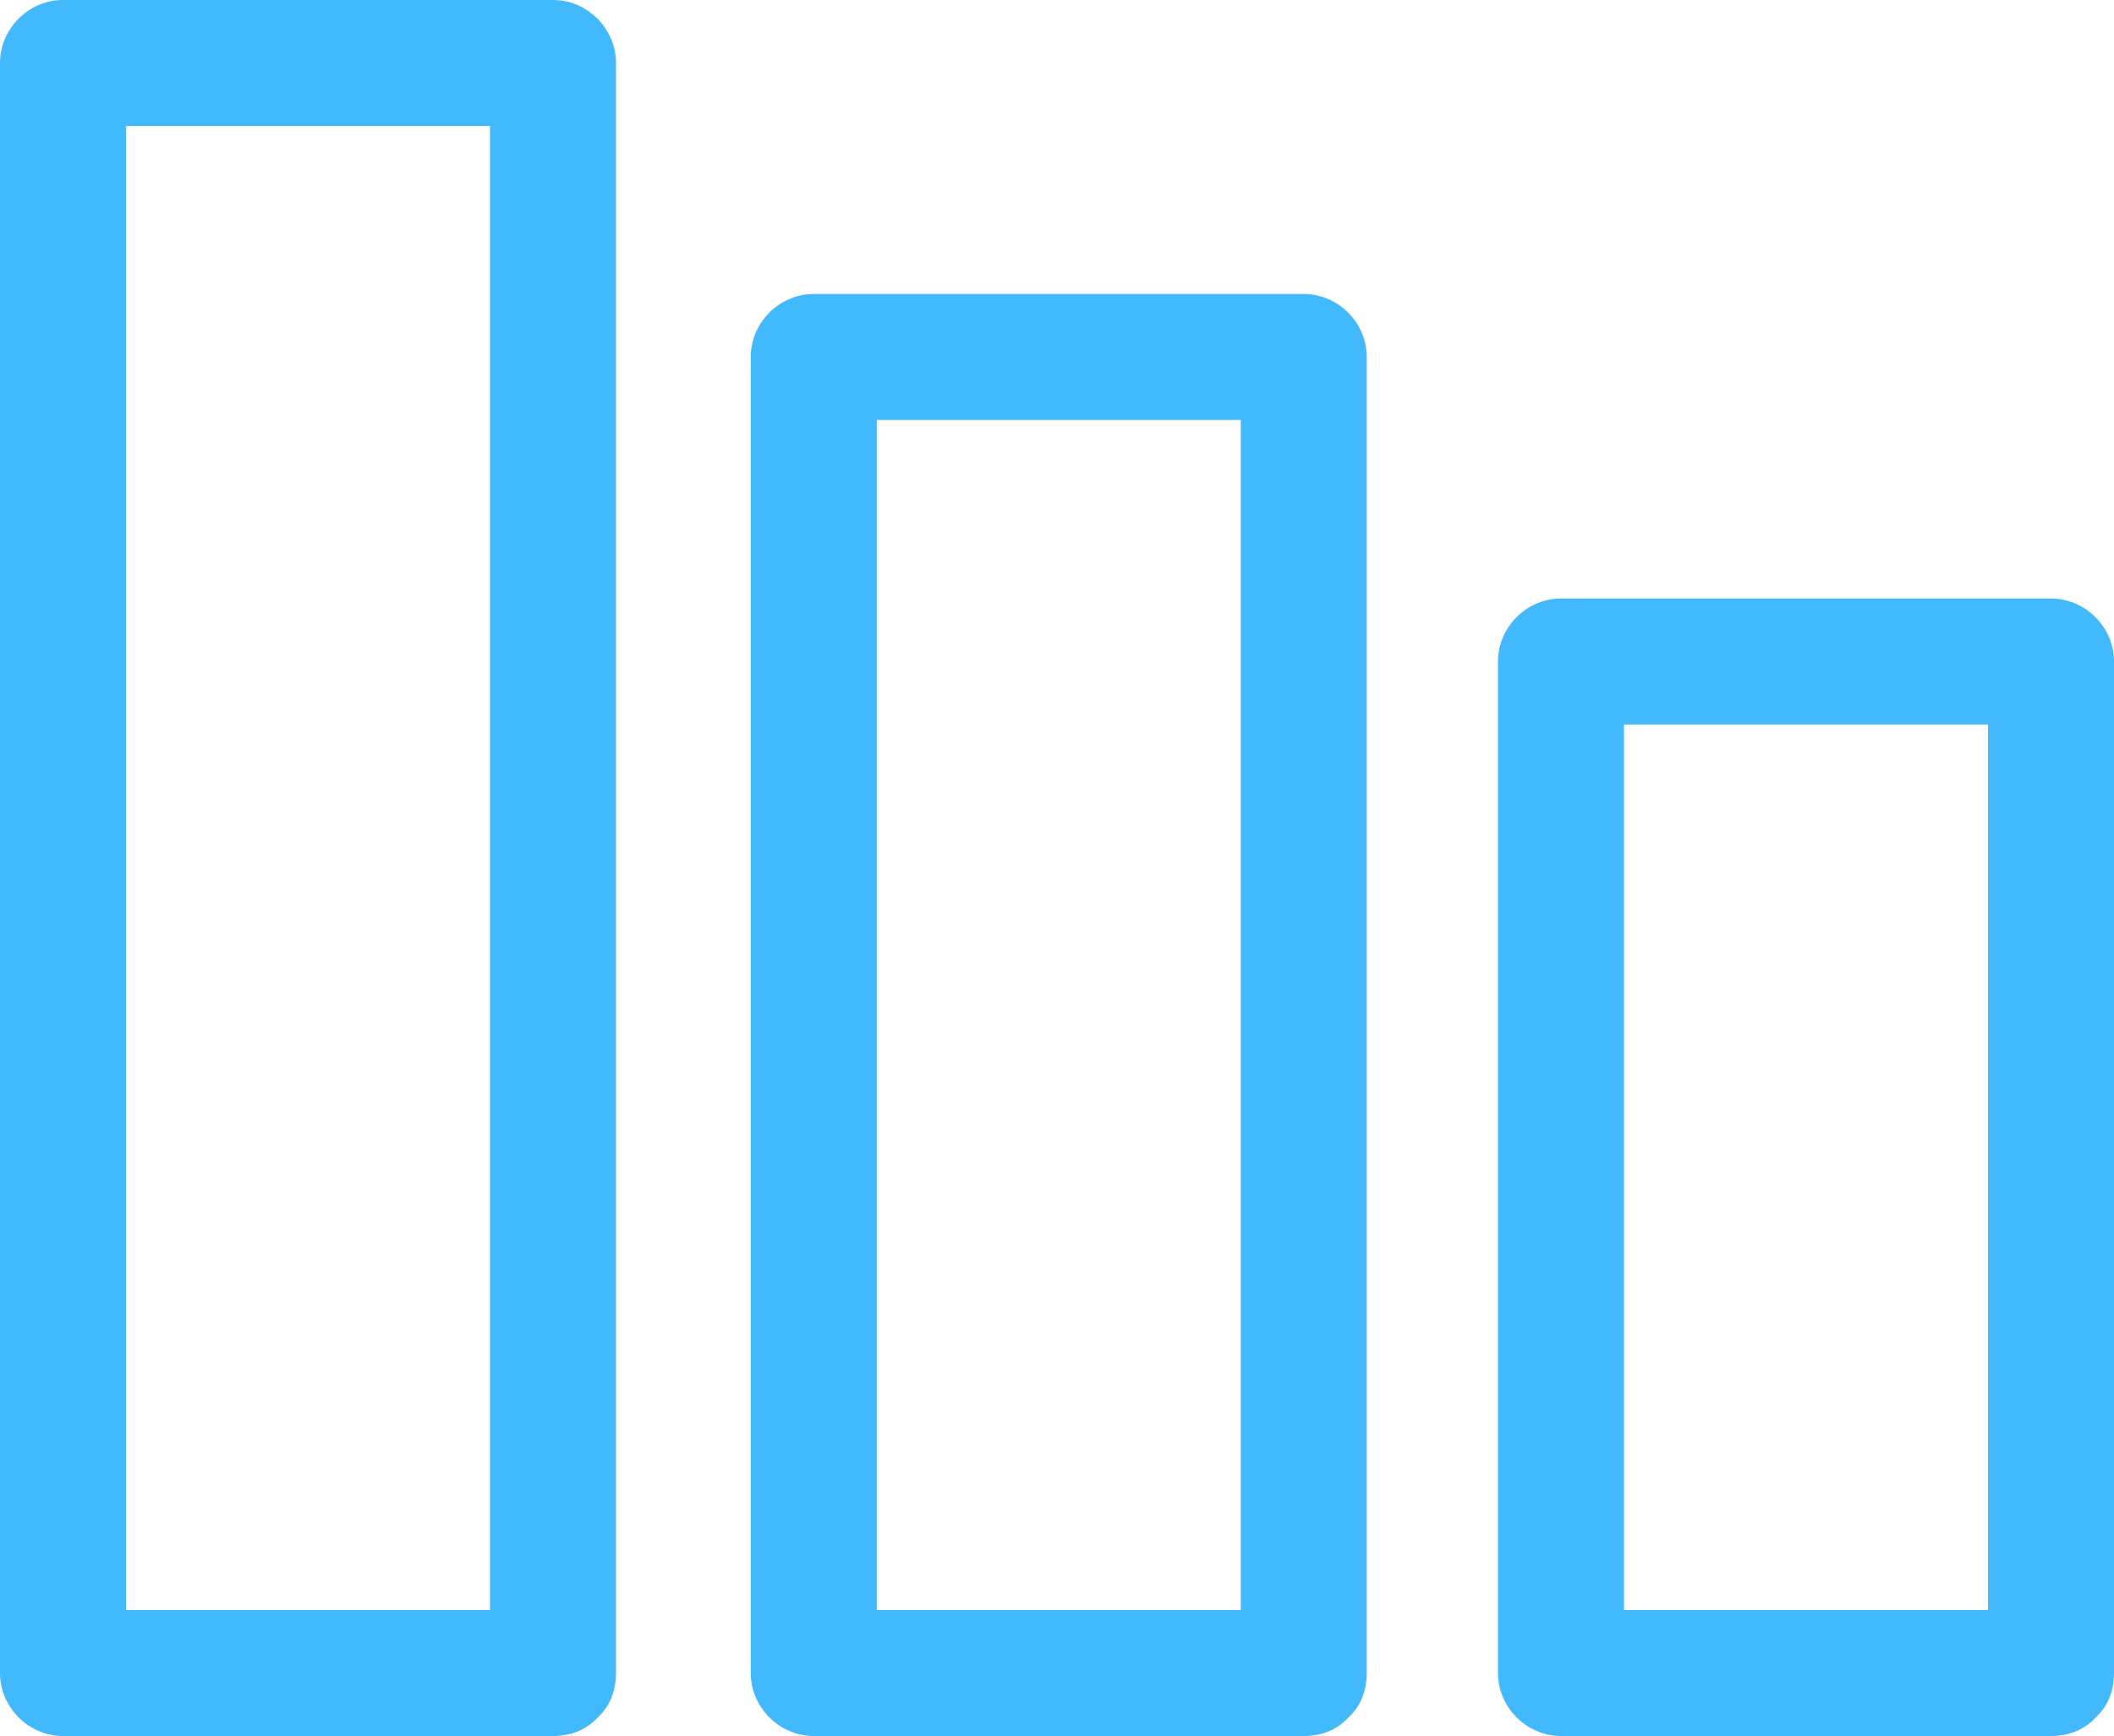 <?xml version="1.0" encoding="utf-8" standalone="no"?><!-- Generator: Adobe Illustrator 15.0.0, SVG Export Plug-In . SVG Version: 6.00 Build 0)  --><svg xmlns="http://www.w3.org/2000/svg" xmlns:xlink="http://www.w3.org/1999/xlink" enable-background="new 0 0 400.236 328.675" fill="#000000" height="328.675px" id="Layer_1" version="1.1" viewBox="0 0 400.236 328.675" width="400.236px" x="0px" xml:space="preserve" y="0px">
<g id="Layer_X">
	<g id="change1">
		<path d="M246.833,304.82c-30.922,0-61.848,0-92.77,0c3.977,3.976,7.952,7.952,11.928,11.928    c0-83.051,0-166.105,0-249.159c-3.976,3.977-7.951,7.952-11.928,11.928c30.922,0,61.848,0,92.77,0    c-3.976-3.976-7.953-7.951-11.928-11.928c0,83.054,0,166.108,0,249.159c0,15.382,23.854,15.382,23.854,0    c0-83.051,0-166.105,0-249.159c0-6.503-5.428-11.927-11.927-11.927c-30.922,0-61.848,0-92.77,0    c-6.503,0-11.927,5.424-11.927,11.927c0,83.054,0,166.108,0,249.159c0,6.499,5.424,11.927,11.927,11.927    c30.922,0,61.848,0,92.77,0C262.216,328.675,262.216,304.82,246.833,304.82z" fill="#42b8fd"/>
		<path d="M388.31,304.82c-30.922,0-61.852,0-92.773,0c3.978,3.976,7.952,7.952,11.928,11.928    c0-63.832,0-127.67,0-191.505c-3.976,3.976-7.95,7.952-11.928,11.927c30.922,0,61.852,0,92.773,0    c-3.976-3.975-7.952-7.951-11.928-11.927c0,63.835,0,127.673,0,191.505c0,15.382,23.854,15.382,23.854,0    c0-63.832,0-127.67,0-191.505c0-6.503-5.428-11.927-11.927-11.927c-30.922,0-61.852,0-92.773,0c-6.5,0-11.928,5.424-11.928,11.927    c0,63.835,0,127.673,0,191.505c0,6.499,5.428,11.927,11.928,11.927c30.922,0,61.852,0,92.773,0    C403.691,328.675,403.691,304.82,388.31,304.82z" fill="#42b8fd"/>
		<path d="M104.695,304.82c-30.922,0-61.846,0-92.768,0c3.977,3.976,7.952,7.952,11.928,11.928    c0-101.61,0-203.216,0-304.821c-3.976,3.977-7.951,7.952-11.928,11.928c30.922,0,61.846,0,92.768,0    c-3.975-3.976-7.952-7.951-11.927-11.928c0,101.605,0,203.21,0,304.821c0,15.382,23.855,15.382,23.855,0    c0-101.61,0-203.216,0-304.821C116.623,5.424,111.199,0,104.695,0C73.773,0,42.849,0,11.927,0C5.424,0,0,5.424,0,11.927    c0,101.605,0,203.21,0,304.821c0,6.499,5.424,11.927,11.927,11.927c30.922,0,61.846,0,92.768,0    C120.078,328.675,120.078,304.82,104.695,304.82z" fill="#42b8fd"/>
	</g>
</g>
</svg>